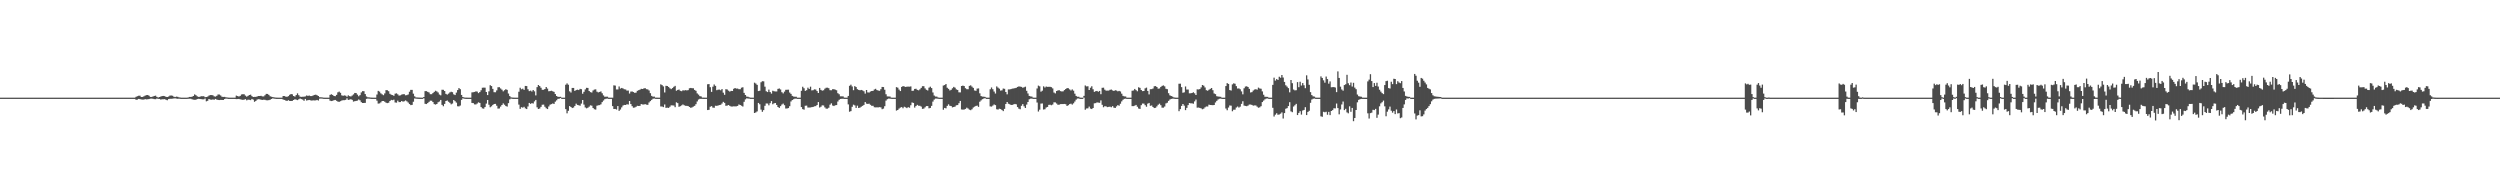 <?xml version="1.0" encoding="UTF-8"?>
<svg xmlns="http://www.w3.org/2000/svg" width="1920" height="150">
  <path d="M0 75.000h1v1.000H0zM1 75.000h1v1.000H1zM2 75.000h1v1.000H2zM3 75.000h1v1.000H3zM4 75.000h1v1.000H4zM5 75.000h1v1.000H5zM6 75.000h1v1.000H6zM7 75.000h1v1.000H7zM8 75.000h1v1.000H8zM9 75.000h1v1.000H9zM10 75.000h1v1.000H10zM11 75.000h1v1.000H11zM12 75.000h1v1.000H12zM13 75.000h1v1.000H13zM14 75.000h1v1.000H14zM15 75.000h1v1.000H15zM16 75.000h1v1.000H16zM17 75.000h1v1.000H17zM18 75.000h1v1.000H18zM19 75.000h1v1.000H19zM20 75.000h1v1.000H20zM21 75.000h1v1.000H21zM22 75.000h1v1.000H22zM23 75.000h1v1.000H23zM24 75.000h1v1.000H24zM25 75.000h1v1.000H25zM26 75.000h1v1.000H26zM27 75.000h1v1.000H27zM28 75.000h1v1.000H28zM29 75.000h1v1.000H29zM30 75.000h1v1.000H30zM31 75.000h1v1.000H31zM32 75.000h1v1.000H32zM33 75.000h1v1.000H33zM34 75.000h1v1.000H34zM35 75.000h1v1.000H35zM36 75.000h1v1.000H36zM37 75.000h1v1.000H37zM38 75.000h1v1.000H38zM39 75.000h1v1.000H39zM40 75.000h1v1.000H40zM41 75.000h1v1.000H41zM42 75.000h1v1.000H42zM43 75.000h1v1.000H43zM44 75.000h1v1.000H44zM45 75.000h1v1.000H45zM46 75.000h1v1.000H46zM47 75.000h1v1.000H47zM48 75.000h1v1.000H48zM49 75.000h1v1.000H49zM50 75.000h1v1.000H50zM51 75.000h1v1.000H51zM52 75.000h1v1.000H52zM53 75.000h1v1.000H53zM54 75.000h1v1.000H54zM55 75.000h1v1.000H55zM56 75.000h1v1.000H56zM57 75.000h1v1.000H57zM58 75.000h1v1.000H58zM59 75.000h1v1.000H59zM60 75.000h1v1.000H60zM61 75.000h1v1.000H61zM62 75.000h1v1.000H62zM63 75.000h1v1.000H63zM64 75.000h1v1.000H64zM65 75.000h1v1.000H65zM66 75.000h1v1.000H66zM67 75.000h1v1.000H67zM68 75.000h1v1.000H68zM69 75.000h1v1.000H69zM70 75.000h1v1.000H70zM71 75.000h1v1.000H71zM72 75.000h1v1.000H72zM73 75.000h1v1.000H73zM74 75.000h1v1.000H74zM75 75.000h1v1.000H75zM76 75.000h1v1.000H76zM77 75.000h1v1.000H77zM78 75.000h1v1.000H78zM79 75.000h1v1.000H79zM80 75.000h1v1.000H80zM81 75.000h1v1.000H81zM82 75.000h1v1.000H82zM83 75.000h1v1.000H83zM84 75.000h1v1.000H84zM85 75.000h1v1.000H85zM86 75.000h1v1.000H86zM87 75.000h1v1.000H87zM88 75.000h1v1.000H88zM89 75.000h1v1.000H89zM90 75.000h1v1.000H90zM91 75.000h1v1.000H91zM92 75.000h1v1.000H92zM93 75.000h1v1.000H93zM94 75.000h1v1.000H94zM95 75.000h1v1.000H95zM96 75.000h1v1.000H96zM97 75.000h1v1.000H97zM98 75.000h1v1.000H98zM99 75.000h1v1.000H99zM100 75.000h1v1.000H100zM101 75.000h1v1.000H101zM102 75.000h1v1.000H102zM103 75.000h1v1.000H103zM104 74.358h1v2.312H104zM105 73.901h1v2.612H105zM106 73.511h1v2.451H106zM107 73.490h1v2.650H107zM108 74.488h1v1.901H108zM109 74.459h1v2.011H109zM110 73.987h1v2.494H110zM111 73.399h1v2.732H111zM112 73.070h1v3.281H112zM113 72.980h1v3.271H113zM114 73.541h1v2.524H114zM115 74.452h1v1.310H115zM116 74.464h1v1.241H116zM117 74.066h1v1.812H117zM118 73.678h1v2.437H118zM119 73.481h1v2.691H119zM120 74.412h1v1.275H120zM121 74.909h1v1.000H121zM122 74.500h1v1.485H122zM123 74.137h1v2.361H123zM124 73.775h1v2.465H124zM125 73.675h1v2.570H125zM126 73.831h1v2.325H126zM127 74.388h1v2.277H127zM128 74.511h1v2.479H128zM129 74.142h1v1.940H129zM130 73.429h1v2.444H130zM131 73.339h1v2.529H131zM132 73.501h1v2.270H132zM133 74.264h1v1.355H133zM134 74.536h1v1.000H134zM135 74.203h1v1.521H135zM136 74.349h1v1.512H136zM137 74.774h1v1.000H137zM138 74.915h1v1.000H138zM139 74.985h1v1.000H139zM140 74.996h1v1.000H140zM141 74.999h1v1.000H141zM142 75.000h1v1.000H142zM143 75.000h1v1.000H143zM144 74.867h1v1.000H144zM145 74.453h1v1.359H145zM146 74.468h1v1.347H146zM147 74.301h1v1.925H147zM148 73.707h1v2.818H148zM149 72.502h1v4.137H149zM150 73.107h1v3.496H150zM151 73.958h1v2.122H151zM152 74.395h1v1.473H152zM153 74.321h1v1.647H153zM154 73.891h1v2.227H154zM155 73.936h1v2.353H155zM156 73.898h1v2.365H156zM157 74.664h1v1.000H157zM158 74.481h1v3.352H158zM159 74.170h1v3.250H159zM160 73.437h1v2.607H160zM161 73.023h1v3.456H161zM162 73.028h1v3.571H162zM163 73.169h1v3.213H163zM164 73.982h1v2.597H164zM165 74.183h1v1.772H165zM166 73.559h1v2.954H166zM167 72.530h1v4.213H167zM168 72.597h1v4.241H168zM169 73.328h1v3.395H169zM170 74.289h1v2.460H170zM171 74.445h1v2.338H171zM172 74.381h1v1.698H172zM173 74.717h1v1.000H173zM174 74.850h1v1.000H174zM175 74.964h1v1.000H175zM176 74.995h1v1.000H176zM177 74.998h1v1.000H177zM178 74.999h1v1.000H178zM179 75.000h1v1.000H179zM180 75.000h1v1.000H180zM181 73.408h1v2.751H181zM182 73.781h1v2.291H182zM183 74.121h1v1.872H183zM184 73.630h1v2.641H184zM185 72.542h1v3.969H185zM186 72.336h1v4.339H186zM187 72.415h1v4.144H187zM188 73.405h1v2.747H188zM189 74.239h1v2.815H189zM190 73.609h1v2.934H190zM191 72.967h1v3.698H191zM192 72.691h1v4.190H192zM193 73.822h1v2.154H193zM194 74.495h1v2.033H194zM195 74.396h1v3.762H195zM196 74.407h1v3.115H196zM197 74.067h1v2.410H197zM198 73.746h1v2.424H198zM199 73.712h1v2.575H199zM200 73.596h1v2.994H200zM201 74.033h1v2.706H201zM202 74.016h1v2.596H202zM203 73.178h1v3.451H203zM204 72.104h1v4.912H204zM205 72.122h1v4.956H205zM206 72.845h1v4.034H206zM207 73.918h1v2.672H207zM208 74.300h1v1.706H208zM209 74.545h1v1.000H209zM210 74.768h1v1.000H210zM211 74.899h1v1.000H211zM212 74.976h1v1.000H212zM213 74.996h1v1.000H213zM214 74.999h1v1.000H214zM215 75.000h1v1.000H215zM216 75.000h1v1.000H216zM217 73.743h1v2.738H217zM218 73.796h1v2.958H218zM219 74.230h1v3.052H219zM220 74.345h1v3.163H220zM221 73.855h1v3.098H221zM222 72.791h1v4.742H222zM223 72.181h1v5.397H223zM224 72.440h1v5.025H224zM225 73.722h1v3.081H225zM226 74.184h1v2.061H226zM227 73.004h1v3.548H227zM228 71.700h1v5.223H228zM229 73.119h1v3.095H229zM230 74.218h1v1.457H230zM231 74.399h1v1.745H231zM232 74.278h1v2.206H232zM233 74.251h1v3.141H233zM234 74.059h1v1.919H234zM235 73.320h1v3.892H235zM236 73.639h1v3.298H236zM237 73.355h1v3.398H237zM238 73.756h1v3.292H238zM239 73.764h1v3.505H239zM240 73.319h1v3.721H240zM241 72.886h1v4.271H241zM242 72.700h1v4.409H242zM243 73.090h1v3.675H243zM244 73.751h1v3.457H244zM245 74.629h1v1.141H245zM246 74.676h1v1.000H246zM247 74.777h1v1.000H247zM248 74.945h1v1.000H248zM249 74.986h1v1.000H249zM250 74.999h1v1.000H250zM251 75.000h1v1.000H251zM252 75.000h1v1.000H252zM253 72.856h1v4.444H253zM254 72.393h1v5.238H254zM255 72.930h1v4.492H255zM256 73.712h1v3.250H256zM257 73.901h1v2.841H257zM258 72.840h1v4.588H258zM259 70.931h1v7.111H259zM260 70.344h1v7.867H260zM261 71.285h1v6.430H261zM262 73.191h1v4.008H262zM263 73.586h1v3.372H263zM264 73.291h1v3.641H264zM265 73.490h1v3.201H265zM266 74.311h1v1.218H266zM267 73.225h1v3.517H267zM268 73.815h1v2.693H268zM269 74.087h1v2.113H269zM270 73.369h1v3.311H270zM271 72.480h1v5.571H271zM272 71.391h1v6.331H272zM273 71.470h1v6.072H273zM274 72.645h1v4.621H274zM275 73.914h1v2.464H275zM276 73.087h1v3.992H276zM277 70.960h1v7.547H277zM278 69.968h1v9.134H278zM279 70.021h1v9.058H279zM280 72.240h1v6.763H280zM281 74.101h1v1.854H281zM282 74.694h1v1.000H282zM283 74.753h1v1.000H283zM284 74.900h1v1.000H284zM285 74.978h1v1.000H285zM286 74.995h1v1.000H286zM287 74.999h1v1.000H287zM288 75.000h1v1.000H288zM289 72.579h1v4.726H289zM290 69.763h1v9.827H290zM291 70.367h1v9.049H291zM292 71.697h1v6.969H292zM293 72.429h1v5.184H293zM294 73.115h1v4.465H294zM295 71.750h1v6.380H295zM296 69.202h1v9.696H296zM297 69.325h1v9.878H297zM298 70.054h1v8.836H298zM299 72.020h1v5.534H299zM300 72.742h1v3.958H300zM301 73.035h1v3.920H301zM302 73.561h1v2.974H302zM303 71.914h1v6.798H303zM304 71.669h1v7.182H304zM305 72.442h1v4.852H305zM306 73.406h1v5.037H306zM307 73.216h1v5.158H307zM308 72.640h1v4.920H308zM309 72.324h1v5.764H309zM310 72.329h1v5.425H310zM311 73.192h1v3.926H311zM312 73.077h1v4.737H312zM313 72.561h1v6.187H313zM314 70.473h1v9.456H314zM315 68.994h1v11.770H315zM316 69.032h1v11.520H316zM317 71.917h1v6.202H317zM318 73.997h1v1.626H318zM319 74.797h1v1.000H319zM320 74.859h1v1.000H320zM321 74.932h1v1.000H321zM322 74.980h1v1.000H322zM323 74.997h1v1.000H323zM324 75.000h1v1.000H324zM325 74.480h1v1.000H325zM326 70.005h1v9.715H326zM327 70.006h1v9.908H327zM328 70.551h1v8.598H328zM329 70.998h1v7.221H329zM330 72.328h1v4.993H330zM331 72.343h1v5.017H331zM332 71.486h1v6.890H332zM333 70.562h1v9.429H333zM334 69.682h1v10.644H334zM335 70.180h1v9.686H335zM336 70.988h1v7.539H336zM337 72.581h1v5.413H337zM338 73.199h1v3.530H338zM339 68.920h1v11.607H339zM340 68.990h1v12.620H340zM341 69.902h1v9.926H341zM342 72.101h1v5.489H342zM343 72.630h1v4.506H343zM344 71.868h1v6.279H344zM345 70.971h1v7.963H345zM346 70.474h1v9.657H346zM347 70.822h1v8.717H347zM348 72.459h1v4.350H348zM349 72.998h1v4.713H349zM350 71.115h1v7.675H350zM351 69.151h1v12.477H351zM352 67.615h1v14.091H352zM353 68.482h1v12.558H353zM354 72.932h1v3.749H354zM355 74.516h1v1.000H355zM356 74.832h1v1.000H356zM357 74.934h1v1.000H357zM358 74.965h1v1.000H358zM359 74.993h1v1.000H359zM360 75.000h1v1.000H360zM361 75.000h1v1.000H361zM362 70.972h1v8.063H362zM363 70.833h1v8.357H363zM364 70.629h1v9.563H364zM365 70.161h1v10.047H365zM366 70.367h1v9.126H366zM367 71.510h1v7.084H367zM368 70.724h1v8.304H368zM369 69.333h1v12.898H369zM370 67.373h1v15.864H370zM371 67.286h1v16.181H371zM372 67.338h1v14.890H372zM373 70.638h1v8.929H373zM374 73.014h1v3.768H374zM375 70.135h1v10.290H375zM376 65.411h1v16.949H376zM377 66.093h1v15.571H377zM378 68.265h1v12.302H378zM379 70.803h1v9.056H379zM380 70.848h1v8.908H380zM381 69.415h1v11.769H381zM382 67.033h1v16.364H382zM383 66.955h1v16.372H383zM384 67.918h1v13.975H384zM385 68.871h1v11.790H385zM386 70.121h1v9.295H386zM387 69.284h1v11.130H387zM388 68.498h1v12.943H388zM389 69.042h1v12.834H389zM390 71.846h1v7.384H390zM391 73.756h1v2.583H391zM392 74.744h1v1.000H392zM393 74.918h1v1.000H393zM394 74.971h1v1.000H394zM395 74.985h1v1.000H395zM396 74.998h1v1.000H396zM397 75.000h1v1.000H397zM398 70.476h1v9.869H398zM399 67.384h1v16.214H399zM400 68.567h1v13.776H400zM401 68.089h1v14.610H401zM402 68.994h1v13.004H402zM403 65.984h1v17.282H403zM404 66.118h1v17.621H404zM405 68.552h1v13.200H405zM406 69.977h1v9.072H406zM407 69.564h1v10.196H407zM408 70.298h1v8.901H408zM409 69.126h1v10.398H409zM410 70.161h1v7.696H410zM411 73.249h1v3.480H411zM412 66.911h1v15.519H412zM413 65.264h1v18.432H413zM414 66.102h1v17.232H414zM415 67.364h1v14.729H415zM416 68.957h1v11.465H416zM417 68.977h1v11.354H417zM418 68.341h1v13.644H418zM419 66.801h1v16.371H419zM420 68.054h1v15.691H420zM421 70.104h1v11.675H421zM422 69.963h1v10.440H422zM423 69.670h1v10.324H423zM424 70.115h1v9.334H424zM425 70.576h1v9.227H425zM426 72.226h1v5.845H426zM427 73.723h1v3.355H427zM428 74.345h1v1.574H428zM429 74.376h1v1.380H429zM430 74.327h1v1.000H430zM431 74.992h1v1.000H431zM432 75.004h1v1.000H432zM433 75.005h1v1.000H433zM434 65.056h1v18.765H434zM435 64.029h1v22.985H435zM436 65.082h1v20.013H436zM437 70.136h1v11.317H437zM438 71.076h1v11.084H438zM439 67.554h1v15.426H439zM440 67.555h1v15.016H440zM441 69.861h1v11.473H441zM442 69.196h1v10.437H442zM443 68.867h1v11.717H443zM444 69.155h1v11.668H444zM445 68.253h1v12.949H445zM446 68.487h1v11.075H446zM447 72.003h1v4.791H447zM448 70.517h1v9.798H448zM449 68.645h1v13.897H449zM450 67.420h1v15.805H450zM451 67.554h1v15.194H451zM452 69.880h1v12.055H452zM453 70.762h1v10.129H453zM454 71.064h1v10.112H454zM455 69.501h1v13.442H455zM456 68.788h1v15.121H456zM457 68.610h1v15.580H457zM458 70.376h1v10.851H458zM459 70.976h1v9.888H459zM460 70.580h1v10.142H460zM461 70.172h1v9.952H461zM462 71.635h1v6.781H462zM463 73.257h1v3.949H463zM464 74.306h1v1.888H464zM465 74.249h1v1.572H465zM466 74.226h1v1.506H466zM467 74.974h1v1.000H467zM468 74.988h1v1.000H468zM469 74.990h1v1.000H469zM470 74.989h1v6.497H470zM471 65.557h1v18.163H471zM472 65.748h1v17.918H472zM473 68.723h1v15.404H473zM474 68.703h1v12.757H474zM475 66.412h1v18.720H475zM476 68.024h1v16.109H476zM477 67.514h1v14.973H477zM478 67.965h1v13.071H478zM479 68.543h1v12.067H479zM480 68.706h1v11.939H480zM481 69.581h1v10.489H481zM482 69.512h1v10.753H482zM483 71.819h1v5.740H483zM484 70.360h1v9.567H484zM485 70.243h1v11.318H485zM486 70.691h1v12.028H486zM487 71.314h1v11.288H487zM488 71.130h1v10.909H488zM489 69.754h1v11.526H489zM490 69.266h1v12.119H490zM491 68.878h1v12.430H491zM492 68.199h1v11.743H492zM493 68.335h1v11.884H493zM494 67.906h1v12.388H494zM495 67.694h1v12.281H495zM496 68.484h1v11.926H496zM497 68.681h1v11.836H497zM498 69.458h1v9.211H498zM499 71.602h1v6.067H499zM500 73.645h1v3.047H500zM501 74.216h1v1.602H501zM502 74.190h1v1.509H502zM503 74.934h1v1.000H503zM504 74.974h1v1.000H504zM505 74.984h1v1.000H505zM506 74.989h1v1.000H506zM507 64.781h1v17.002H507zM508 65.358h1v16.475H508zM509 66.340h1v15.953H509zM510 71.028h1v9.186H510zM511 65.906h1v16.919H511zM512 66.040h1v16.662H512zM513 66.740h1v16.135H513zM514 67.769h1v14.210H514zM515 68.458h1v12.457H515zM516 67.651h1v13.278H516zM517 66.681h1v14.356H517zM518 65.931h1v16.393H518zM519 69.669h1v8.936H519zM520 69.044h1v10.141H520zM521 68.762h1v13.253H521zM522 69.754h1v11.815H522zM523 70.058h1v10.912H523zM524 69.348h1v10.896H524zM525 69.483h1v11.370H525zM526 69.247h1v11.987H526zM527 69.450h1v11.868H527zM528 69.209h1v12.235H528zM529 67.803h1v14.395H529zM530 67.544h1v15.272H530zM531 67.758h1v14.731H531zM532 67.780h1v14.071H532zM533 69.072h1v12.237H533zM534 69.713h1v10.295H534zM535 71.711h1v6.198H535zM536 72.650h1v3.777H536zM537 73.807h1v2.049H537zM538 74.080h1v1.825H538zM539 74.934h1v1.000H539zM540 74.975h1v1.000H540zM541 74.994h1v1.000H541zM542 74.999h1v1.000H542zM543 64.693h1v19.853H543zM544 64.563h1v19.755H544zM545 66.986h1v14.981H545zM546 70.579h1v10.935H546zM547 66.567h1v16.060H547zM548 64.883h1v17.898H548zM549 65.922h1v15.304H549zM550 69.280h1v12.011H550zM551 68.870h1v12.172H551zM552 68.790h1v11.912H552zM553 69.342h1v11.159H553zM554 68.378h1v11.119H554zM555 71.180h1v7.040H555zM556 72.801h1v6.220H556zM557 68.504h1v12.743H557zM558 68.721h1v12.376H558zM559 69.635h1v11.013H559zM560 70.361h1v10.946H560zM561 69.786h1v12.011H561zM562 69.901h1v11.939H562zM563 68.178h1v13.510H563zM564 67.585h1v14.137H564zM565 68.045h1v13.615H565zM566 68.020h1v13.317H566zM567 68.491h1v11.720H567zM568 68.499h1v12.163H568zM569 67.330h1v13.892H569zM570 67.017h1v14.791H570zM571 71.332h1v6.871H571zM572 72.979h1v3.373H572zM573 74.182h1v1.357H573zM574 74.269h1v1.426H574zM575 74.759h1v1.000H575zM576 74.960h1v1.000H576zM577 74.988h1v1.000H577zM578 74.996h1v1.000H578zM579 63.509h1v23.252H579zM580 64.152h1v22.180H580zM581 65.160h1v20.381H581zM582 69.934h1v9.123H582zM583 69.665h1v10.418H583zM584 63.190h1v20.973H584zM585 62.337h1v23.514H585zM586 62.462h1v22.126H586zM587 66.568h1v14.686H587zM588 70.098h1v9.372H588zM589 70.704h1v8.834H589zM590 68.807h1v12.111H590zM591 70.718h1v8.519H591zM592 71.905h1v5.710H592zM593 69.698h1v10.364H593zM594 70.075h1v9.306H594zM595 70.263h1v8.821H595zM596 70.255h1v10.338H596zM597 68.262h1v13.894H597zM598 67.957h1v14.936H598zM599 68.733h1v12.796H599zM600 70.821h1v9.450H600zM601 71.738h1v7.811H601zM602 70.375h1v10.439H602zM603 68.963h1v14.412H603zM604 68.913h1v14.408H604zM605 68.862h1v14.114H605zM606 71.084h1v10.483H606zM607 72.100h1v5.807H607zM608 73.602h1v3.252H608zM609 74.131h1v2.120H609zM610 74.273h1v1.512H610zM611 74.275h1v1.501H611zM612 74.992h1v1.000H612zM613 75.001h1v1.000H613zM614 74.998h1v1.000H614zM615 69.754h1v12.449H615zM616 66.621h1v17.185H616zM617 67.811h1v16.427H617zM618 69.780h1v11.400H618zM619 69.273h1v11.825H619zM620 67.321h1v15.277H620zM621 68.290h1v14.273H621zM622 66.576h1v15.968H622zM623 69.402h1v12.868H623zM624 69.259h1v12.883H624zM625 68.603h1v13.037H625zM626 68.753h1v12.755H626zM627 69.950h1v10.714H627zM628 71.425h1v6.950H628zM629 67.516h1v15.054H629zM630 69.000h1v12.981H630zM631 69.644h1v11.266H631zM632 69.346h1v11.672H632zM633 68.091h1v14.376H633zM634 67.385h1v16.056H634zM635 67.354h1v16.123H635zM636 67.724h1v15.009H636zM637 69.256h1v11.130H637zM638 69.338h1v10.018H638zM639 68.501h1v12.527H639zM640 68.519h1v12.922H640zM641 68.875h1v11.948H641zM642 69.302h1v11.394H642zM643 71.569h1v6.414H643zM644 72.400h1v4.266H644zM645 73.980h1v2.011H645zM646 73.988h1v1.871H646zM647 74.014h1v1.824H647zM648 74.966h1v1.000H648zM649 74.995h1v1.000H649zM650 75.002h1v1.000H650zM651 73.657h1v6.537H651zM652 65.874h1v19.948H652zM653 65.018h1v20.349H653zM654 66.390h1v15.608H654zM655 69.265h1v11.142H655zM656 66.151h1v14.783H656zM657 66.867h1v16.047H657zM658 68.518h1v12.644H658zM659 69.069h1v13.896H659zM660 69.348h1v13.272H660zM661 69.089h1v12.824H661zM662 69.418h1v11.912H662zM663 70.106h1v10.473H663zM664 71.866h1v6.543H664zM665 69.098h1v10.536H665zM666 70.942h1v8.864H666zM667 71.076h1v8.560H667zM668 70.286h1v10.188H668zM669 69.907h1v11.354H669zM670 69.782h1v11.480H670zM671 68.734h1v13.635H671zM672 68.199h1v14.295H672zM673 69.148h1v13.282H673zM674 69.510h1v12.949H674zM675 69.760h1v12.543H675zM676 68.522h1v13.970H676zM677 66.790h1v17.081H677zM678 66.862h1v16.521H678zM679 68.915h1v12.626H679zM680 72.372h1v4.880H680zM681 74.037h1v2.164H681zM682 74.067h1v1.674H682zM683 74.121h1v1.645H683zM684 74.940h1v1.000H684zM685 74.987h1v1.000H685zM686 74.996h1v1.000H686zM687 74.997h1v1.000H687zM688 66.925h1v18.022H688zM689 67.339h1v17.138H689zM690 68.813h1v14.587H690zM691 69.944h1v12.681H691zM692 66.776h1v15.441H692zM693 66.115h1v17.020H693zM694 66.420h1v15.538H694zM695 66.784h1v15.661H695zM696 66.574h1v16.478H696zM697 66.522h1v15.779H697zM698 66.581h1v16.173H698zM699 66.372h1v14.495H699zM700 69.766h1v8.952H700zM701 69.618h1v9.422H701zM702 68.280h1v14.377H702zM703 68.131h1v13.341H703zM704 69.002h1v11.526H704zM705 69.392h1v11.795H705zM706 68.592h1v12.678H706zM707 67.463h1v14.390H707zM708 66.194h1v17.432H708zM709 66.217h1v17.170H709zM710 67.885h1v14.535H710zM711 68.972h1v12.502H711zM712 69.467h1v11.990H712zM713 67.332h1v15.883H713zM714 66.563h1v16.349H714zM715 67.622h1v13.659H715zM716 71.002h1v7.036H716zM717 73.382h1v3.113H717zM718 74.144h1v1.584H718zM719 74.204h1v1.502H719zM720 74.859h1v1.000H720zM721 74.994h1v1.000H721zM722 75.001h1v1.000H722zM723 75.002h1v1.000H723zM724 65.712h1v18.541H724zM725 65.353h1v17.540H725zM726 64.531h1v18.694H726zM727 67.402h1v13.910H727zM728 68.261h1v11.878H728zM729 69.456h1v11.776H729zM730 68.990h1v12.471H730zM731 67.794h1v14.700H731zM732 66.696h1v15.467H732zM733 67.352h1v14.503H733zM734 68.656h1v12.196H734zM735 69.091h1v11.625H735zM736 70.887h1v8.363H736zM737 70.972h1v6.568H737zM738 66.040h1v18.055H738zM739 65.762h1v18.444H739zM740 66.119h1v18.014H740zM741 67.741h1v15.942H741zM742 68.510h1v14.183H742zM743 68.542h1v14.800H743zM744 65.944h1v18.270H744zM745 65.560h1v19.094H745zM746 66.531h1v17.367H746zM747 67.499h1v15.097H747zM748 69.463h1v12.469H748zM749 69.757h1v11.594H749zM750 68.045h1v13.065H750zM751 67.906h1v14.155H751zM752 71.677h1v6.472H752zM753 73.768h1v3.323H753zM754 74.189h1v1.987H754zM755 74.245h1v1.460H755zM756 74.387h1v1.000H756zM757 74.983h1v1.000H757zM758 74.996h1v1.000H758zM759 75.000h1v1.000H759zM760 68.537h1v13.174H760zM761 67.179h1v14.709H761zM762 68.493h1v12.596H762zM763 70.299h1v9.950H763zM764 71.820h1v8.936H764zM765 66.356h1v17.584H765zM766 67.274h1v16.903H766zM767 68.086h1v15.415H767zM768 69.573h1v14.171H768zM769 69.393h1v15.113H769zM770 67.980h1v17.345H770zM771 68.196h1v15.431H771zM772 70.671h1v9.216H772zM773 72.445h1v5.870H773zM774 68.682h1v11.003H774zM775 68.680h1v11.375H775zM776 68.390h1v12.260H776zM777 68.026h1v12.533H777zM778 67.948h1v12.209H778zM779 67.692h1v12.143H779zM780 67.447h1v12.658H780zM781 66.740h1v15.482H781zM782 66.370h1v17.081H782zM783 66.500h1v17.405H783zM784 66.738h1v14.503H784zM785 67.379h1v12.599H785zM786 67.041h1v14.615H786zM787 66.581h1v16.373H787zM788 69.756h1v10.566H788zM789 71.783h1v6.552H789zM790 73.688h1v2.569H790zM791 74.049h1v1.732H791zM792 74.209h1v1.508H792zM793 74.974h1v1.000H793zM794 74.994h1v1.000H794zM795 75.001h1v1.000H795zM796 67.918h1v10.845H796zM797 65.754h1v19.920H797zM798 66.327h1v17.919H798zM799 70.384h1v9.195H799zM800 69.640h1v9.806H800zM801 66.288h1v17.838H801zM802 67.240h1v16.668H802zM803 66.446h1v16.161H803zM804 66.718h1v15.387H804zM805 66.674h1v13.852H805zM806 66.663h1v13.755H806zM807 66.952h1v13.891H807zM808 67.910h1v12.355H808zM809 71.039h1v7.565H809zM810 71.708h1v6.948H810zM811 69.913h1v9.584H811zM812 69.425h1v11.067H812zM813 69.273h1v11.088H813zM814 70.007h1v9.975H814zM815 70.242h1v9.672H815zM816 70.149h1v9.781H816zM817 69.183h1v10.650H817zM818 68.367h1v11.721H818zM819 67.642h1v13.747H819zM820 67.812h1v12.983H820zM821 68.644h1v11.325H821zM822 69.478h1v10.148H822zM823 68.649h1v11.684H823zM824 69.613h1v9.766H824zM825 71.945h1v6.013H825zM826 73.661h1v2.890H826zM827 74.279h1v1.396H827zM828 74.313h1v1.322H828zM829 74.967h1v1.000H829zM830 74.987h1v1.000H830zM831 74.999h1v1.000H831zM832 73.644h1v1.364H832zM833 65.657h1v18.599H833zM834 66.377h1v16.907H834zM835 66.228h1v16.946H835zM836 69.104h1v12.773H836zM837 67.370h1v16.030H837zM838 66.270h1v17.512H838zM839 68.569h1v14.400H839zM840 70.549h1v8.798H840zM841 70.050h1v9.142H841zM842 69.835h1v8.806H842zM843 70.459h1v8.344H843zM844 69.832h1v9.135H844zM845 72.325h1v4.758H845zM846 67.432h1v13.080H846zM847 67.335h1v15.067H847zM848 68.856h1v12.699H848zM849 69.613h1v12.099H849zM850 69.592h1v12.694H850zM851 69.576h1v12.518H851zM852 68.978h1v12.949H852zM853 68.784h1v13.576H853zM854 69.435h1v12.100H854zM855 69.866h1v12.815H855zM856 69.254h1v13.700H856zM857 69.550h1v12.158H857zM858 70.140h1v10.617H858zM859 69.804h1v11.400H859zM860 70.228h1v9.459H860zM861 71.938h1v5.915H861zM862 73.650h1v2.970H862zM863 74.040h1v1.886H863zM864 74.089h1v1.681H864zM865 74.989h1v1.000H865zM866 74.995h1v1.000H866zM867 74.996h1v1.000H867zM868 74.994h1v1.000H868zM869 69.706h1v11.803H869zM870 69.478h1v12.026H870zM871 68.322h1v12.830H871zM872 69.239h1v11.364H872zM873 70.094h1v11.860H873zM874 66.995h1v16.372H874zM875 67.463h1v16.211H875zM876 69.137h1v11.649H876zM877 69.976h1v9.537H877zM878 69.893h1v9.697H878zM879 67.814h1v12.972H879zM880 67.269h1v14.700H880zM881 69.833h1v9.775H881zM882 72.492h1v6.549H882zM883 68.487h1v12.787H883zM884 68.430h1v12.590H884zM885 67.985h1v14.216H885zM886 66.228h1v16.757H886zM887 66.116h1v16.662H887zM888 66.804h1v14.889H888zM889 68.084h1v12.369H889zM890 67.948h1v11.657H890zM891 66.783h1v14.023H891zM892 65.931h1v16.759H892zM893 65.582h1v17.119H893zM894 66.304h1v15.531H894zM895 68.186h1v11.246H895zM896 68.509h1v10.379H896zM897 71.586h1v5.890H897zM898 73.211h1v3.218H898zM899 73.746h1v2.219H899zM900 74.182h1v1.602H900zM901 74.765h1v1.000H901zM902 74.969h1v1.000H902zM903 74.987h1v1.000H903zM904 74.994h1v1.000H904zM905 64.321h1v21.078H905zM906 64.260h1v19.570H906zM907 66.906h1v14.445H907zM908 71.237h1v8.655H908zM909 70.928h1v10.213H909zM910 66.388h1v18.184H910zM911 68.782h1v14.052H911zM912 68.778h1v11.954H912zM913 71.694h1v7.409H913zM914 71.630h1v7.725H914zM915 71.437h1v7.908H915zM916 70.864h1v8.822H916zM917 71.679h1v6.211H917zM918 72.953h1v3.468H918zM919 68.623h1v14.073H919zM920 68.704h1v13.889H920zM921 68.411h1v14.469H921zM922 67.134h1v16.100H922zM923 65.284h1v18.658H923zM924 65.789h1v17.663H924zM925 67.195h1v15.227H925zM926 69.249h1v12.516H926zM927 69.674h1v12.121H927zM928 68.919h1v11.461H928zM929 68.265h1v12.392H929zM930 67.590h1v13.118H930zM931 69.271h1v11.529H931zM932 71.774h1v8.872H932zM933 72.311h1v6.357H933zM934 73.859h1v3.598H934zM935 74.115h1v2.274H935zM936 74.259h1v1.546H936zM937 74.323h1v1.425H937zM938 75.001h1v1.000H938zM939 75.009h1v1.000H939zM940 75.007h1v1.000H940zM941 66.098h1v17.240H941zM942 63.835h1v20.864H942zM943 64.466h1v18.135H943zM944 69.196h1v11.794H944zM945 69.554h1v11.581H945zM946 64.803h1v20.671H946zM947 64.018h1v20.250H947zM948 64.323h1v19.911H948zM949 66.175h1v16.393H949zM950 68.014h1v13.821H950zM951 67.868h1v14.752H951zM952 68.532h1v13.385H952zM953 70.199h1v9.577H953zM954 72.454h1v5.324H954zM955 67.763h1v13.345H955zM956 66.462h1v14.877H956zM957 66.240h1v15.300H957zM958 66.806h1v14.302H958zM959 68.265h1v12.038H959zM960 71.036h1v9.271H960zM961 70.744h1v9.862H961zM962 69.527h1v11.606H962zM963 68.758h1v12.188H963zM964 68.528h1v12.479H964zM965 68.867h1v13.047H965zM966 67.255h1v15.482H966zM967 67.963h1v14.489H967zM968 68.142h1v13.418H968zM969 70.219h1v8.176H969zM970 72.766h1v4.500H970zM971 74.299h1v1.979H971zM972 74.320h1v1.429H972zM973 74.411h1v1.204H973zM974 74.977h1v1.000H974zM975 74.997h1v1.000H975zM976 75.002h1v1.000H976zM977 65.179h1v17.600H977zM978 59.638h1v29.850H978zM979 61.923h1v26.152H979zM980 60.720h1v26.261H980zM981 61.405h1v26.737H981zM982 58.936h1v28.955H982zM983 59.703h1v27.572H983zM984 57.613h1v28.687H984zM985 59.521h1v31.539H985zM986 62.911h1v23.935H986zM987 65.463h1v18.065H987zM988 66.516h1v16.521H988zM989 67.693h1v13.759H989zM990 70.929h1v7.542H990zM991 61.456h1v24.089H991zM992 63.913h1v22.256H992zM993 68.759h1v13.046H993zM994 69.433h1v11.415H994zM995 69.276h1v10.503H995zM996 63.080h1v25.315H996zM997 66.984h1v19.760H997zM998 62.785h1v22.595H998zM999 65.714h1v22.280H999zM1000 63.814h1v21.053H1000zM1001 65.490h1v18.956H1001zM1002 67.723h1v14.589H1002zM1003 57.877h1v30.470H1003zM1004 61.044h1v24.924H1004zM1005 65.146h1v19.941H1005zM1006 70.777h1v8.162H1006zM1007 72.998h1v3.459H1007zM1008 73.999h1v1.850H1008zM1009 74.180h1v1.494H1009zM1010 74.967h1v1.000H1010zM1011 74.992h1v1.000H1011zM1012 75.002h1v1.000H1012zM1013 75.006h1v1.000H1013zM1014 58.686h1v30.659H1014zM1015 59.870h1v29.829H1015zM1016 61.711h1v24.148H1016zM1017 63.489h1v22.712H1017zM1018 58.760h1v27.032H1018zM1019 60.722h1v27.395H1019zM1020 64.246h1v21.661H1020zM1021 62.537h1v25.883H1021zM1022 67.002h1v18.227H1022zM1023 66.941h1v17.636H1023zM1024 66.881h1v16.251H1024zM1025 67.238h1v16.006H1025zM1026 70.750h1v8.768H1026zM1027 54.812h1v28.182H1027zM1028 59.868h1v27.931H1028zM1029 66.550h1v17.533H1029zM1030 68.684h1v11.559H1030zM1031 69.611h1v8.352H1031zM1032 65.334h1v19.254H1032zM1033 64.722h1v18.841H1033zM1034 57.471h1v28.874H1034zM1035 63.954h1v23.061H1035zM1036 65.416h1v16.263H1036zM1037 63.384h1v22.496H1037zM1038 66.465h1v16.411H1038zM1039 63.595h1v29.469H1039zM1040 67.290h1v23.357H1040zM1041 68.481h1v16.003H1041zM1042 72.585h1v5.988H1042zM1043 73.885h1v2.791H1043zM1044 74.124h1v2.057H1044zM1045 74.287h1v1.628H1045zM1046 74.983h1v1.000H1046zM1047 75.006h1v1.000H1047zM1048 75.011h1v1.000H1048zM1049 75.009h1v1.000H1049zM1050 62.513h1v24.536H1050zM1051 61.130h1v29.928H1051zM1052 56.973h1v29.888H1052zM1053 62.234h1v24.305H1053zM1054 66.870h1v17.449H1054zM1055 63.792h1v20.807H1055zM1056 65.960h1v17.670H1056zM1057 63.519h1v26.938H1057zM1058 66.444h1v21.583H1058zM1059 68.938h1v12.712H1059zM1060 70.352h1v9.047H1060zM1061 71.508h1v7.006H1061zM1062 72.294h1v4.974H1062zM1063 65.316h1v16.343H1063zM1064 62.309h1v26.996H1064zM1065 61.989h1v23.761H1065zM1066 67.612h1v16.405H1066zM1067 68.010h1v13.835H1067zM1068 62.792h1v22.230H1068zM1069 64.595h1v21.939H1069zM1070 60.456h1v24.860H1070zM1071 60.676h1v26.958H1071zM1072 64.617h1v19.459H1072zM1073 62.381h1v24.762H1073zM1074 63.377h1v23.499H1074zM1075 63.910h1v26.874H1075zM1076 62.240h1v27.993H1076zM1077 67.551h1v15.319H1077zM1078 70.245h1v9.934H1078zM1079 73.621h1v3.143H1079zM1080 74.064h1v1.522H1080zM1081 74.340h1v1.316H1081zM1082 74.388h1v1.000H1082zM1083 75.000h1v1.000H1083zM1084 75.010h1v1.000H1084zM1085 75.009h1v1.000H1085zM1086 56.796h1v30.331H1086zM1087 58.180h1v33.523H1087zM1088 62.013h1v26.757H1088zM1089 63.482h1v24.937H1089zM1090 66.667h1v18.053H1090zM1091 59.869h1v29.548H1091zM1092 60.402h1v28.832H1092zM1093 61.984h1v25.872H1093zM1094 63.378h1v21.547H1094zM1095 64.817h1v18.937H1095zM1096 67.546h1v15.305H1096zM1097 68.127h1v13.342H1097zM1098 68.658h1v11.392H1098zM1099 71.457h1v6.385H1099zM1100 73.151h1v3.336H1100zM1101 73.923h1v1.985H1101zM1102 74.098h1v1.661H1102zM1103 74.221h1v1.511H1103zM1104 74.334h1v1.360H1104zM1105 74.431h1v1.194H1105zM1106 74.490h1v1.056H1106zM1107 75.006h1v1.000H1107zM1108 75.004h1v1.000H1108zM1109 75.004h1v1.000H1109zM1110 75.003h1v1.000H1110zM1111 75.003h1v1.000H1111zM1112 75.002h1v1.000H1112zM1113 75.002h1v1.000H1113zM1114 75.002h1v1.000H1114zM1115 75.001h1v1.000H1115zM1116 75.001h1v1.000H1116zM1117 75.001h1v1.000H1117zM1118 75.001h1v1.000H1118zM1119 75.001h1v1.000H1119zM1120 75.001h1v1.000H1120zM1121 75.001h1v1.000H1121zM1122 75.001h1v1.000H1122zM1123 75.000h1v1.000H1123zM1124 75.000h1v1.000H1124zM1125 75.000h1v1.000H1125zM1126 75.000h1v1.000H1126zM1127 75.000h1v1.000H1127zM1128 75.000h1v1.000H1128zM1129 75.000h1v1.000H1129zM1130 75.000h1v1.000H1130zM1131 75.000h1v1.000H1131zM1132 75.000h1v1.000H1132zM1133 75.000h1v1.000H1133zM1134 75.000h1v1.000H1134zM1135 75.000h1v1.000H1135zM1136 75.000h1v1.000H1136zM1137 75.000h1v1.000H1137zM1138 75.000h1v1.000H1138zM1139 75.000h1v1.000H1139zM1140 75.000h1v1.000H1140zM1141 75.000h1v1.000H1141zM1142 75.000h1v1.000H1142zM1143 75.000h1v1.000H1143zM1144 75.000h1v1.000H1144zM1145 75.000h1v1.000H1145zM1146 75.000h1v1.000H1146zM1147 75.000h1v1.000H1147zM1148 75.000h1v1.000H1148zM1149 75.000h1v1.000H1149zM1150 75.000h1v1.000H1150zM1151 75.000h1v1.000H1151zM1152 75.000h1v1.000H1152zM1153 75.000h1v1.000H1153zM1154 75.000h1v1.000H1154zM1155 75.000h1v1.000H1155zM1156 75.000h1v1.000H1156zM1157 75.000h1v1.000H1157zM1158 75.000h1v1.000H1158zM1159 75.000h1v1.000H1159zM1160 75.000h1v1.000H1160zM1161 75.000h1v1.000H1161zM1162 75.000h1v1.000H1162zM1163 75.000h1v1.000H1163zM1164 75.000h1v1.000H1164zM1165 75.000h1v1.000H1165zM1166 75.000h1v1.000H1166zM1167 75.000h1v1.000H1167zM1168 75.000h1v1.000H1168zM1169 75.000h1v1.000H1169zM1170 75.000h1v1.000H1170zM1171 75.000h1v1.000H1171zM1172 75.000h1v1.000H1172zM1173 75.000h1v1.000H1173zM1174 75.000h1v1.000H1174zM1175 75.000h1v1.000H1175zM1176 75.000h1v1.000H1176zM1177 75.000h1v1.000H1177zM1178 75.000h1v1.000H1178zM1179 75.000h1v1.000H1179zM1180 75.000h1v1.000H1180zM1181 75.000h1v1.000H1181zM1182 75.000h1v1.000H1182zM1183 75.000h1v1.000H1183zM1184 75.000h1v1.000H1184zM1185 75.000h1v1.000H1185zM1186 75.000h1v1.000H1186zM1187 75.000h1v1.000H1187zM1188 75.000h1v1.000H1188zM1189 75.000h1v1.000H1189zM1190 75.000h1v1.000H1190zM1191 75.000h1v1.000H1191zM1192 75.000h1v1.000H1192zM1193 75.000h1v1.000H1193zM1194 75.000h1v1.000H1194zM1195 75.000h1v1.000H1195zM1196 75.000h1v1.000H1196zM1197 75.000h1v1.000H1197zM1198 75.000h1v1.000H1198zM1199 75.000h1v1.000H1199zM1200 75.000h1v1.000H1200zM1201 75.000h1v1.000H1201zM1202 75.000h1v1.000H1202zM1203 75.000h1v1.000H1203zM1204 75.000h1v1.000H1204zM1205 75.000h1v1.000H1205zM1206 75.000h1v1.000H1206zM1207 75.000h1v1.000H1207zM1208 75.000h1v1.000H1208zM1209 75.000h1v1.000H1209zM1210 75.000h1v1.000H1210zM1211 75.000h1v1.000H1211zM1212 75.000h1v1.000H1212zM1213 75.000h1v1.000H1213zM1214 75.000h1v1.000H1214zM1215 75.000h1v1.000H1215zM1216 75.000h1v1.000H1216zM1217 75.000h1v1.000H1217zM1218 75.000h1v1.000H1218zM1219 75.000h1v1.000H1219zM1220 75.000h1v1.000H1220zM1221 75.000h1v1.000H1221zM1222 75.000h1v1.000H1222zM1223 75.000h1v1.000H1223zM1224 75.000h1v1.000H1224zM1225 75.000h1v1.000H1225zM1226 75.000h1v1.000H1226zM1227 75.000h1v1.000H1227zM1228 75.000h1v1.000H1228zM1229 75.000h1v1.000H1229zM1230 75.000h1v1.000H1230zM1231 75.000h1v1.000H1231zM1232 75.000h1v1.000H1232zM1233 75.000h1v1.000H1233zM1234 75.000h1v1.000H1234zM1235 75.000h1v1.000H1235zM1236 75.000h1v1.000H1236zM1237 75.000h1v1.000H1237zM1238 75.000h1v1.000H1238zM1239 75.000h1v1.000H1239zM1240 75.000h1v1.000H1240zM1241 75.000h1v1.000H1241zM1242 75.000h1v1.000H1242zM1243 75.000h1v1.000H1243zM1244 75.000h1v1.000H1244zM1245 75.000h1v1.000H1245zM1246 75.000h1v1.000H1246zM1247 75.000h1v1.000H1247zM1248 75.000h1v1.000H1248zM1249 75.000h1v1.000H1249zM1250 75.000h1v1.000H1250zM1251 75.000h1v1.000H1251zM1252 75.000h1v1.000H1252zM1253 75.000h1v1.000H1253zM1254 75.000h1v1.000H1254zM1255 75.000h1v1.000H1255zM1256 75.000h1v1.000H1256zM1257 75.000h1v1.000H1257zM1258 75.000h1v1.000H1258zM1259 75.000h1v1.000H1259zM1260 75.000h1v1.000H1260zM1261 75.000h1v1.000H1261zM1262 75.000h1v1.000H1262zM1263 75.000h1v1.000H1263zM1264 75.000h1v1.000H1264zM1265 75.000h1v1.000H1265zM1266 75.000h1v1.000H1266zM1267 75.000h1v1.000H1267zM1268 75.000h1v1.000H1268zM1269 75.000h1v1.000H1269zM1270 75.000h1v1.000H1270zM1271 75.000h1v1.000H1271zM1272 75.000h1v1.000H1272zM1273 75.000h1v1.000H1273zM1274 75.000h1v1.000H1274zM1275 75.000h1v1.000H1275zM1276 75.000h1v1.000H1276zM1277 75.000h1v1.000H1277zM1278 75.000h1v1.000H1278zM1279 75.000h1v1.000H1279zM1280 75.000h1v1.000H1280zM1281 75.000h1v1.000H1281zM1282 75.000h1v1.000H1282zM1283 75.000h1v1.000H1283zM1284 75.000h1v1.000H1284zM1285 75.000h1v1.000H1285zM1286 75.000h1v1.000H1286zM1287 75.000h1v1.000H1287zM1288 75.000h1v1.000H1288zM1289 75.000h1v1.000H1289zM1290 75.000h1v1.000H1290zM1291 75.000h1v1.000H1291zM1292 75.000h1v1.000H1292zM1293 75.000h1v1.000H1293zM1294 75.000h1v1.000H1294zM1295 75.000h1v1.000H1295zM1296 75.000h1v1.000H1296zM1297 75.000h1v1.000H1297zM1298 75.000h1v1.000H1298zM1299 75.000h1v1.000H1299zM1300 75.000h1v1.000H1300zM1301 75.000h1v1.000H1301zM1302 75.000h1v1.000H1302zM1303 75.000h1v1.000H1303zM1304 75.000h1v1.000H1304zM1305 75.000h1v1.000H1305zM1306 75.000h1v1.000H1306zM1307 75.000h1v1.000H1307zM1308 75.000h1v1.000H1308zM1309 75.000h1v1.000H1309zM1310 75.000h1v1.000H1310zM1311 75.000h1v1.000H1311zM1312 75.000h1v1.000H1312zM1313 75.000h1v1.000H1313zM1314 75.000h1v1.000H1314zM1315 75.000h1v1.000H1315zM1316 75.000h1v1.000H1316zM1317 75.000h1v1.000H1317zM1318 75.000h1v1.000H1318zM1319 75.000h1v1.000H1319zM1320 75.000h1v1.000H1320zM1321 75.000h1v1.000H1321zM1322 75.000h1v1.000H1322zM1323 75.000h1v1.000H1323zM1324 75.000h1v1.000H1324zM1325 75.000h1v1.000H1325zM1326 75.000h1v1.000H1326zM1327 75.000h1v1.000H1327zM1328 75.000h1v1.000H1328zM1329 75.000h1v1.000H1329zM1330 75.000h1v1.000H1330zM1331 75.000h1v1.000H1331zM1332 75.000h1v1.000H1332zM1333 75.000h1v1.000H1333zM1334 75.000h1v1.000H1334zM1335 75.000h1v1.000H1335zM1336 75.000h1v1.000H1336zM1337 75.000h1v1.000H1337zM1338 75.000h1v1.000H1338zM1339 74.999h1v1.000H1339zM1340 64.072h1v20.116H1340zM1341 64.821h1v21.669H1341zM1342 64.354h1v22.115H1342zM1343 65.123h1v20.546H1343zM1344 64.977h1v23.624H1344zM1345 72.245h1v4.495H1345zM1346 74.618h1v1.000H1346zM1347 74.993h1v1.000H1347zM1348 75.001h1v1.000H1348zM1349 65.001h1v18.246H1349zM1350 63.773h1v21.001H1350zM1351 65.668h1v17.450H1351zM1352 67.366h1v16.112H1352zM1353 64.980h1v21.215H1353zM1354 71.900h1v4.869H1354zM1355 74.592h1v1.000H1355zM1356 75.000h1v1.000H1356zM1357 75.000h1v1.000H1357zM1358 74.862h1v1.000H1358zM1359 75.000h1v1.000H1359zM1360 75.000h1v1.000H1360zM1361 75.000h1v1.000H1361zM1362 75.000h1v1.000H1362zM1363 75.000h1v1.000H1363zM1364 75.000h1v1.000H1364zM1365 75.000h1v1.000H1365zM1366 75.000h1v1.000H1366zM1367 75.000h1v1.000H1367zM1368 75.000h1v1.000H1368zM1369 75.000h1v1.000H1369zM1370 75.000h1v1.000H1370zM1371 75.000h1v1.000H1371zM1372 75.000h1v1.000H1372zM1373 75.000h1v1.000H1373zM1374 75.000h1v1.000H1374zM1375 75.000h1v1.000H1375zM1376 75.000h1v1.000H1376zM1377 75.000h1v1.000H1377zM1378 75.000h1v1.000H1378zM1379 75.000h1v1.000H1379zM1380 75.000h1v1.000H1380zM1381 75.000h1v1.000H1381zM1382 75.000h1v1.000H1382zM1383 75.000h1v1.000H1383zM1384 75.000h1v1.000H1384zM1385 75.000h1v1.000H1385zM1386 75.000h1v1.000H1386zM1387 75.000h1v1.000H1387zM1388 75.000h1v1.000H1388zM1389 75.000h1v1.000H1389zM1390 75.000h1v1.000H1390zM1391 75.000h1v1.000H1391zM1392 75.000h1v1.000H1392zM1393 75.000h1v1.000H1393zM1394 75.000h1v1.000H1394zM1395 75.000h1v1.000H1395zM1396 75.000h1v1.000H1396zM1397 75.000h1v1.000H1397zM1398 75.000h1v1.000H1398zM1399 75.000h1v1.000H1399zM1400 75.000h1v1.000H1400zM1401 75.000h1v1.000H1401zM1402 75.000h1v1.000H1402zM1403 75.000h1v1.000H1403zM1404 75.000h1v1.000H1404zM1405 75.000h1v1.000H1405zM1406 75.000h1v1.000H1406zM1407 75.000h1v1.000H1407zM1408 75.000h1v1.000H1408zM1409 75.000h1v1.000H1409zM1410 75.000h1v1.000H1410zM1411 75.000h1v1.000H1411zM1412 64.083h1v19.967H1412zM1413 64.896h1v19.025H1413zM1414 65.123h1v21.305H1414zM1415 64.397h1v21.998H1415zM1416 65.068h1v23.529H1416zM1417 70.318h1v8.095H1417zM1418 74.176h1v1.691H1418zM1419 74.970h1v1.000H1419zM1420 75.000h1v1.000H1420zM1421 65.036h1v18.210H1421zM1422 63.721h1v19.915H1422zM1423 67.335h1v17.518H1423zM1424 67.096h1v16.754H1424zM1425 64.998h1v21.085H1425zM1426 70.513h1v8.015H1426zM1427 73.866h1v2.041H1427zM1428 74.963h1v1.000H1428zM1429 75.000h1v1.000H1429zM1430 74.752h1v1.000H1430zM1431 75.000h1v1.000H1431zM1432 75.000h1v1.000H1432zM1433 75.000h1v1.000H1433zM1434 75.000h1v1.000H1434zM1435 75.000h1v1.000H1435zM1436 75.000h1v1.000H1436zM1437 75.000h1v1.000H1437zM1438 75.000h1v1.000H1438zM1439 75.000h1v1.000H1439zM1440 75.000h1v1.000H1440zM1441 75.000h1v1.000H1441zM1442 75.000h1v1.000H1442zM1443 75.000h1v1.000H1443zM1444 75.000h1v1.000H1444zM1445 75.000h1v1.000H1445zM1446 75.000h1v1.000H1446zM1447 75.000h1v1.000H1447zM1448 75.000h1v1.000H1448zM1449 75.000h1v1.000H1449zM1450 75.000h1v1.000H1450zM1451 75.000h1v1.000H1451zM1452 75.000h1v1.000H1452zM1453 75.000h1v1.000H1453zM1454 75.000h1v1.000H1454zM1455 75.000h1v1.000H1455zM1456 75.000h1v1.000H1456zM1457 75.000h1v1.000H1457zM1458 75.000h1v1.000H1458zM1459 75.000h1v1.000H1459zM1460 75.000h1v1.000H1460zM1461 75.000h1v1.000H1461zM1462 75.000h1v1.000H1462zM1463 75.000h1v1.000H1463zM1464 75.000h1v1.000H1464zM1465 75.000h1v1.000H1465zM1466 75.000h1v1.000H1466zM1467 75.000h1v1.000H1467zM1468 75.000h1v1.000H1468zM1469 75.000h1v1.000H1469zM1470 75.000h1v1.000H1470zM1471 75.000h1v1.000H1471zM1472 75.000h1v1.000H1472zM1473 75.000h1v1.000H1473zM1474 75.000h1v1.000H1474zM1475 75.000h1v1.000H1475zM1476 75.000h1v1.000H1476zM1477 75.000h1v1.000H1477zM1478 75.000h1v1.000H1478zM1479 75.000h1v1.000H1479zM1480 75.000h1v1.000H1480zM1481 75.000h1v1.000H1481zM1482 75.000h1v1.000H1482zM1483 75.000h1v1.000H1483zM1484 67.954h1v11.225H1484zM1485 64.242h1v19.826H1485zM1486 65.402h1v20.822H1486zM1487 64.721h1v21.563H1487zM1488 65.183h1v23.561H1488zM1489 64.727h1v22.211H1489zM1490 73.071h1v3.741H1490zM1491 74.631h1v1.000H1491zM1492 74.993h1v1.000H1492zM1493 72.672h1v5.991H1493zM1494 65.029h1v18.724H1494zM1495 63.908h1v20.883H1495zM1496 65.709h1v18.050H1496zM1497 67.092h1v15.322H1497zM1498 64.645h1v21.513H1498zM1499 72.772h1v4.043H1499zM1500 74.598h1v1.000H1500zM1501 75.000h1v1.000H1501zM1502 74.362h1v1.053H1502zM1503 64.965h1v18.822H1503zM1504 65.180h1v20.611H1504zM1505 64.580h1v21.365H1505zM1506 65.420h1v19.930H1506zM1507 64.449h1v24.088H1507zM1508 71.910h1v5.021H1508zM1509 74.599h1v1.000H1509zM1510 74.994h1v1.000H1510zM1511 75.001h1v1.000H1511zM1512 60.558h1v27.226H1512zM1513 66.795h1v16.487H1513zM1514 67.154h1v15.461H1514zM1515 67.575h1v16.662H1515zM1516 66.756h1v17.652H1516zM1517 71.222h1v6.601H1517zM1518 74.618h1v1.000H1518zM1519 74.998h1v1.000H1519zM1520 74.998h1v1.000H1520zM1521 65.157h1v18.119H1521zM1522 64.865h1v20.193H1522zM1523 66.983h1v15.375H1523zM1524 67.261h1v15.933H1524zM1525 66.294h1v17.551H1525zM1526 71.630h1v5.347H1526zM1527 74.627h1v1.000H1527zM1528 75.000h1v1.000H1528zM1529 75.000h1v1.000H1529zM1530 60.516h1v27.292H1530zM1531 66.171h1v17.306H1531zM1532 66.935h1v15.671H1532zM1533 67.246h1v15.831H1533zM1534 66.651h1v17.931H1534zM1535 71.213h1v8.236H1535zM1536 74.500h1v1.000H1536zM1537 74.995h1v1.000H1537zM1538 74.998h1v1.000H1538zM1539 65.011h1v19.154H1539zM1540 65.318h1v18.389H1540zM1541 62.087h1v23.657H1541zM1542 65.907h1v19.427H1542zM1543 64.512h1v23.986H1543zM1544 72.019h1v6.560H1544zM1545 74.457h1v1.006H1545zM1546 74.989h1v1.000H1546zM1547 75.001h1v1.000H1547zM1548 65.170h1v18.488H1548zM1549 65.054h1v19.122H1549zM1550 67.343h1v16.971H1550zM1551 65.848h1v18.569H1551zM1552 66.357h1v19.937H1552zM1553 72.148h1v6.257H1553zM1554 74.190h1v1.177H1554zM1555 74.991h1v1.000H1555zM1556 75.000h1v1.000H1556zM1557 65.109h1v18.152H1557zM1558 66.534h1v16.466H1558zM1559 64.843h1v21.395H1559zM1560 65.130h1v20.843H1560zM1561 64.758h1v23.757H1561zM1562 72.006h1v6.599H1562zM1563 74.118h1v1.655H1563zM1564 65.274h1v21.526H1564zM1565 65.774h1v17.037H1565zM1566 65.696h1v17.000H1566zM1567 65.069h1v18.935H1567zM1568 65.780h1v18.467H1568zM1569 68.004h1v15.716H1569zM1570 64.754h1v21.307H1570zM1571 70.397h1v8.249H1571zM1572 74.037h1v1.805H1572zM1573 74.982h1v1.000H1573zM1574 75.000h1v1.000H1574zM1575 65.123h1v18.344H1575zM1576 65.432h1v18.220H1576zM1577 64.917h1v20.351H1577zM1578 62.228h1v23.533H1578zM1579 64.675h1v23.778H1579zM1580 70.113h1v8.527H1580zM1581 74.029h1v1.940H1581zM1582 65.311h1v19.780H1582zM1583 67.123h1v14.498H1583zM1584 60.569h1v27.830H1584zM1585 63.121h1v23.709H1585zM1586 68.041h1v15.065H1586zM1587 65.702h1v18.358H1587zM1588 65.758h1v18.603H1588zM1589 70.049h1v9.642H1589zM1590 74.080h1v1.791H1590zM1591 74.968h1v1.000H1591zM1592 74.999h1v1.000H1592zM1593 65.214h1v18.045H1593zM1594 64.876h1v17.607H1594zM1595 66.959h1v18.126H1595zM1596 66.977h1v16.206H1596zM1597 66.083h1v17.945H1597zM1598 69.887h1v9.473H1598zM1599 73.680h1v2.332H1599zM1600 63.765h1v21.042H1600zM1601 67.076h1v17.694H1601zM1602 60.351h1v27.381H1602zM1603 64.510h1v22.345H1603zM1604 66.610h1v16.082H1604zM1605 65.697h1v18.463H1605zM1606 66.749h1v17.672H1606zM1607 69.485h1v14.019H1607zM1608 73.962h1v2.074H1608zM1609 74.931h1v1.000H1609zM1610 75.000h1v1.000H1610zM1611 65.101h1v16.077H1611zM1612 67.770h1v15.681H1612zM1613 66.432h1v18.968H1613zM1614 62.236h1v23.611H1614zM1615 65.005h1v23.465H1615zM1616 70.310h1v13.470H1616zM1617 73.353h1v3.274H1617zM1618 65.293h1v18.098H1618zM1619 66.479h1v19.043H1619zM1620 68.716h1v11.928H1620zM1621 65.639h1v17.750H1621zM1622 64.140h1v20.585H1622zM1623 67.346h1v16.325H1623zM1624 67.169h1v18.829H1624zM1625 65.083h1v18.496H1625zM1626 73.391h1v3.300H1626zM1627 74.868h1v1.000H1627zM1628 75.000h1v1.000H1628zM1629 64.283h1v17.953H1629zM1630 60.943h1v24.683H1630zM1631 59.028h1v26.945H1631zM1632 64.560h1v22.597H1632zM1633 64.548h1v23.015H1633zM1634 64.340h1v19.466H1634zM1635 67.305h1v13.121H1635zM1636 65.465h1v22.942H1636zM1637 67.301h1v22.500H1637zM1638 65.926h1v18.366H1638zM1639 61.013h1v23.876H1639zM1640 60.686h1v24.812H1640zM1641 62.141h1v23.323H1641zM1642 64.083h1v23.312H1642zM1643 61.893h1v21.858H1643zM1644 67.908h1v12.570H1644zM1645 67.216h1v14.019H1645zM1646 67.022h1v14.470H1646zM1647 63.797h1v17.877H1647zM1648 59.827h1v27.701H1648zM1649 61.078h1v27.903H1649zM1650 60.134h1v27.601H1650zM1651 59.890h1v30.378H1651zM1652 60.367h1v24.886H1652zM1653 67.058h1v14.282H1653zM1654 60.015h1v26.605H1654zM1655 63.667h1v28.861H1655zM1656 67.553h1v16.170H1656zM1657 55.300h1v32.154H1657zM1658 64.068h1v18.995H1658zM1659 64.453h1v18.771H1659zM1660 62.132h1v25.510H1660zM1661 63.319h1v24.037H1661zM1662 67.601h1v15.397H1662zM1663 70.143h1v9.758H1663zM1664 71.174h1v8.945H1664zM1665 70.629h1v10.302H1665zM1666 58.211h1v33.450H1666zM1667 60.271h1v27.791H1667zM1668 61.346h1v24.362H1668zM1669 62.950h1v24.223H1669zM1670 64.411h1v24.501H1670zM1671 66.179h1v17.743H1671zM1672 62.475h1v22.554H1672zM1673 60.751h1v31.572H1673zM1674 66.062h1v17.718H1674zM1675 61.697h1v27.340H1675zM1676 59.737h1v28.285H1676zM1677 60.998h1v24.114H1677zM1678 64.174h1v21.130H1678zM1679 62.850h1v21.720H1679zM1680 68.547h1v13.002H1680zM1681 69.430h1v10.382H1681zM1682 69.183h1v10.707H1682zM1683 69.206h1v10.552H1683zM1684 64.902h1v22.731H1684zM1685 64.952h1v21.568H1685zM1686 58.435h1v29.709H1686zM1687 63.306h1v24.504H1687zM1688 66.106h1v24.287H1688zM1689 68.756h1v10.289H1689zM1690 67.881h1v11.443H1690zM1691 61.443h1v27.016H1691zM1692 66.063h1v15.618H1692zM1693 62.749h1v23.273H1693zM1694 63.061h1v23.737H1694zM1695 65.319h1v17.930H1695zM1696 62.732h1v23.887H1696zM1697 59.908h1v26.870H1697zM1698 65.289h1v18.448H1698zM1699 67.956h1v13.549H1699zM1700 70.183h1v9.303H1700zM1701 70.961h1v8.656H1701zM1702 56.858h1v28.019H1702zM1703 57.804h1v26.700H1703zM1704 64.155h1v24.693H1704zM1705 60.696h1v24.262H1705zM1706 63.714h1v24.060H1706zM1707 66.870h1v15.905H1707zM1708 66.914h1v15.369H1708zM1709 63.099h1v28.422H1709zM1710 64.036h1v25.620H1710zM1711 63.797h1v24.264H1711zM1712 61.556h1v27.056H1712zM1713 63.265h1v24.149H1713zM1714 65.346h1v21.777H1714zM1715 64.614h1v21.518H1715zM1716 66.794h1v16.825H1716zM1717 67.436h1v14.067H1717zM1718 67.214h1v13.400H1718zM1719 66.896h1v14.586H1719zM1720 61.292h1v23.110H1720zM1721 63.318h1v21.489H1721zM1722 60.077h1v27.827H1722zM1723 61.546h1v24.755H1723zM1724 59.787h1v32.594H1724zM1725 66.189h1v17.942H1725zM1726 66.753h1v15.786H1726zM1727 62.479h1v24.326H1727zM1728 64.148h1v19.575H1728zM1729 58.281h1v29.085H1729zM1730 66.581h1v20.179H1730zM1731 64.703h1v20.336H1731zM1732 66.043h1v19.948H1732zM1733 65.043h1v20.229H1733zM1734 65.318h1v17.915H1734zM1735 67.606h1v14.042H1735zM1736 68.079h1v13.238H1736zM1737 68.828h1v11.889H1737zM1738 59.667h1v29.811H1738zM1739 61.238h1v31.101H1739zM1740 63.300h1v24.794H1740zM1741 65.304h1v20.449H1741zM1742 65.919h1v18.816H1742zM1743 62.787h1v23.453H1743zM1744 64.999h1v20.441H1744zM1745 59.115h1v28.194H1745zM1746 68.808h1v15.198H1746zM1747 59.826h1v28.668H1747zM1748 60.686h1v24.505H1748zM1749 65.061h1v20.373H1749zM1750 64.566h1v18.555H1750zM1751 65.371h1v22.007H1751zM1752 68.372h1v15.138H1752zM1753 70.235h1v9.669H1753zM1754 69.781h1v9.089H1754zM1755 69.171h1v9.955H1755zM1756 68.142h1v15.552H1756zM1757 62.722h1v21.642H1757zM1758 57.131h1v31.423H1758zM1759 60.691h1v23.192H1759zM1760 62.990h1v25.477H1760zM1761 65.724h1v16.684H1761zM1762 68.261h1v10.418H1762zM1763 61.494h1v23.383H1763zM1764 63.379h1v19.733H1764zM1765 65.298h1v20.770H1765zM1766 59.122h1v26.978H1766zM1767 60.295h1v25.314H1767zM1768 63.489h1v24.147H1768zM1769 61.194h1v25.614H1769zM1770 64.468h1v18.419H1770zM1771 65.950h1v17.270H1771zM1772 66.765h1v16.536H1772zM1773 67.528h1v14.589H1773zM1774 68.005h1v12.424H1774zM1775 70.838h1v7.287H1775zM1776 72.631h1v4.461H1776zM1777 74.162h1v1.282H1777zM1778 74.769h1v1.000H1778zM1779 74.916h1v1.000H1779zM1780 74.978h1v1.000H1780zM1781 74.991h1v1.000H1781zM1782 75.002h1v1.000H1782zM1783 75.006h1v1.000H1783zM1784 75.009h1v1.000H1784zM1785 75.011h1v1.000H1785zM1786 75.011h1v1.000H1786zM1787 75.011h1v1.000H1787zM1788 75.010h1v1.000H1788zM1789 75.009h1v1.000H1789zM1790 75.009h1v1.000H1790zM1791 75.008h1v1.000H1791zM1792 75.007h1v1.000H1792zM1793 75.006h1v1.000H1793zM1794 75.005h1v1.000H1794zM1795 75.005h1v1.000H1795zM1796 75.004h1v1.000H1796zM1797 75.003h1v1.000H1797zM1798 75.003h1v1.000H1798zM1799 75.002h1v1.000H1799zM1800 75.002h1v1.000H1800zM1801 75.002h1v1.000H1801zM1802 75.001h1v1.000H1802zM1803 75.001h1v1.000H1803zM1804 75.001h1v1.000H1804zM1805 75.001h1v1.000H1805zM1806 75.001h1v1.000H1806zM1807 75.001h1v1.000H1807zM1808 75.000h1v1.000H1808zM1809 75.000h1v1.000H1809zM1810 73.298h1v10.329H1810zM1811 65.760h1v20.049H1811zM1812 67.075h1v18.522H1812zM1813 67.067h1v16.889H1813zM1814 67.026h1v18.478H1814zM1815 66.943h1v17.972H1815zM1816 68.111h1v15.721H1816zM1817 68.049h1v14.347H1817zM1818 69.132h1v14.716H1818zM1819 69.162h1v15.531H1819zM1820 63.833h1v22.568H1820zM1821 64.101h1v21.889H1821zM1822 65.824h1v18.166H1822zM1823 68.766h1v12.571H1823zM1824 67.370h1v16.840H1824zM1825 66.924h1v17.815H1825zM1826 65.655h1v19.895H1826zM1827 66.060h1v18.152H1827zM1828 66.548h1v17.426H1828zM1829 69.183h1v11.728H1829zM1830 68.856h1v12.295H1830zM1831 62.755h1v24.325H1831zM1832 65.266h1v22.791H1832zM1833 67.161h1v20.226H1833zM1834 63.861h1v23.006H1834zM1835 64.407h1v21.711H1835zM1836 63.997h1v19.897H1836zM1837 65.897h1v17.150H1837zM1838 68.269h1v12.987H1838zM1839 70.099h1v10.633H1839zM1840 68.950h1v11.461H1840zM1841 69.227h1v11.265H1841zM1842 69.590h1v10.526H1842zM1843 70.225h1v9.120H1843zM1844 69.494h1v10.211H1844zM1845 69.162h1v11.473H1845zM1846 69.085h1v11.239H1846zM1847 67.324h1v14.920H1847zM1848 66.923h1v14.997H1848zM1849 67.649h1v14.765H1849zM1850 69.884h1v13.231H1850zM1851 69.652h1v14.871H1851zM1852 69.563h1v14.302H1852zM1853 70.638h1v11.770H1853zM1854 71.040h1v9.837H1854zM1855 70.717h1v10.510H1855zM1856 68.672h1v15.109H1856zM1857 66.896h1v17.644H1857zM1858 67.113h1v16.992H1858zM1859 69.008h1v13.422H1859zM1860 70.346h1v9.133H1860zM1861 70.088h1v9.361H1861zM1862 67.483h1v13.648H1862zM1863 66.139h1v17.519H1863zM1864 66.312h1v17.328H1864zM1865 68.274h1v13.563H1865zM1866 73.139h1v4.329H1866zM1867 74.019h1v2.035H1867zM1868 74.796h1v1.000H1868zM1869 74.927h1v1.000H1869zM1870 74.982h1v1.000H1870zM1871 75.004h1v1.000H1871zM1872 75.007h1v1.000H1872zM1873 75.006h1v1.000H1873zM1874 75.006h1v1.000H1874zM1875 75.005h1v1.000H1875zM1876 75.004h1v1.000H1876zM1877 75.004h1v1.000H1877zM1878 75.003h1v1.000H1878zM1879 75.003h1v1.000H1879zM1880 75.002h1v1.000H1880zM1881 75.002h1v1.000H1881zM1882 75.001h1v1.000H1882zM1883 75.001h1v1.000H1883zM1884 75.001h1v1.000H1884zM1885 75.001h1v1.000H1885zM1886 75.000h1v1.000H1886zM1887 75.000h1v1.000H1887zM1888 75.000h1v1.000H1888zM1889 75.000h1v1.000H1889zM1890 75.000h1v1.000H1890zM1891 75.000h1v1.000H1891zM1892 75.000h1v1.000H1892zM1893 75.000h1v1.000H1893zM1894 75.000h1v1.000H1894zM1895 75.000h1v1.000H1895zM1896 75.000h1v1.000H1896zM1897 75.000h1v1.000H1897zM1898 75.000h1v1.000H1898zM1899 75.000h1v1.000H1899zM1900 75.000h1v1.000H1900zM1901 75.000h1v1.000H1901zM1902 75.000h1v1.000H1902zM1903 75.000h1v1.000H1903zM1904 75.000h1v1.000H1904zM1905 75.000h1v1.000H1905zM1906 75.000h1v1.000H1906zM1907 75.000h1v1.000H1907zM1908 75.000h1v1.000H1908zM1909 75.000h1v1.000H1909zM1910 75.000h1v1.000H1910zM1911 75.000h1v1.000H1911zM1912 75.000h1v1.000H1912zM1913 75.000h1v1.000H1913zM1914 75.000h1v1.000H1914zM1915 75.000h1v1.000H1915zM1916 75.000h1v1.000H1916zM1917 75.000h1v1.000H1917zM1918 75.000h1v1.000H1918zM1919 75.000h1v1.000H1919z" fill="#4a4a4a"></path>
</svg>
